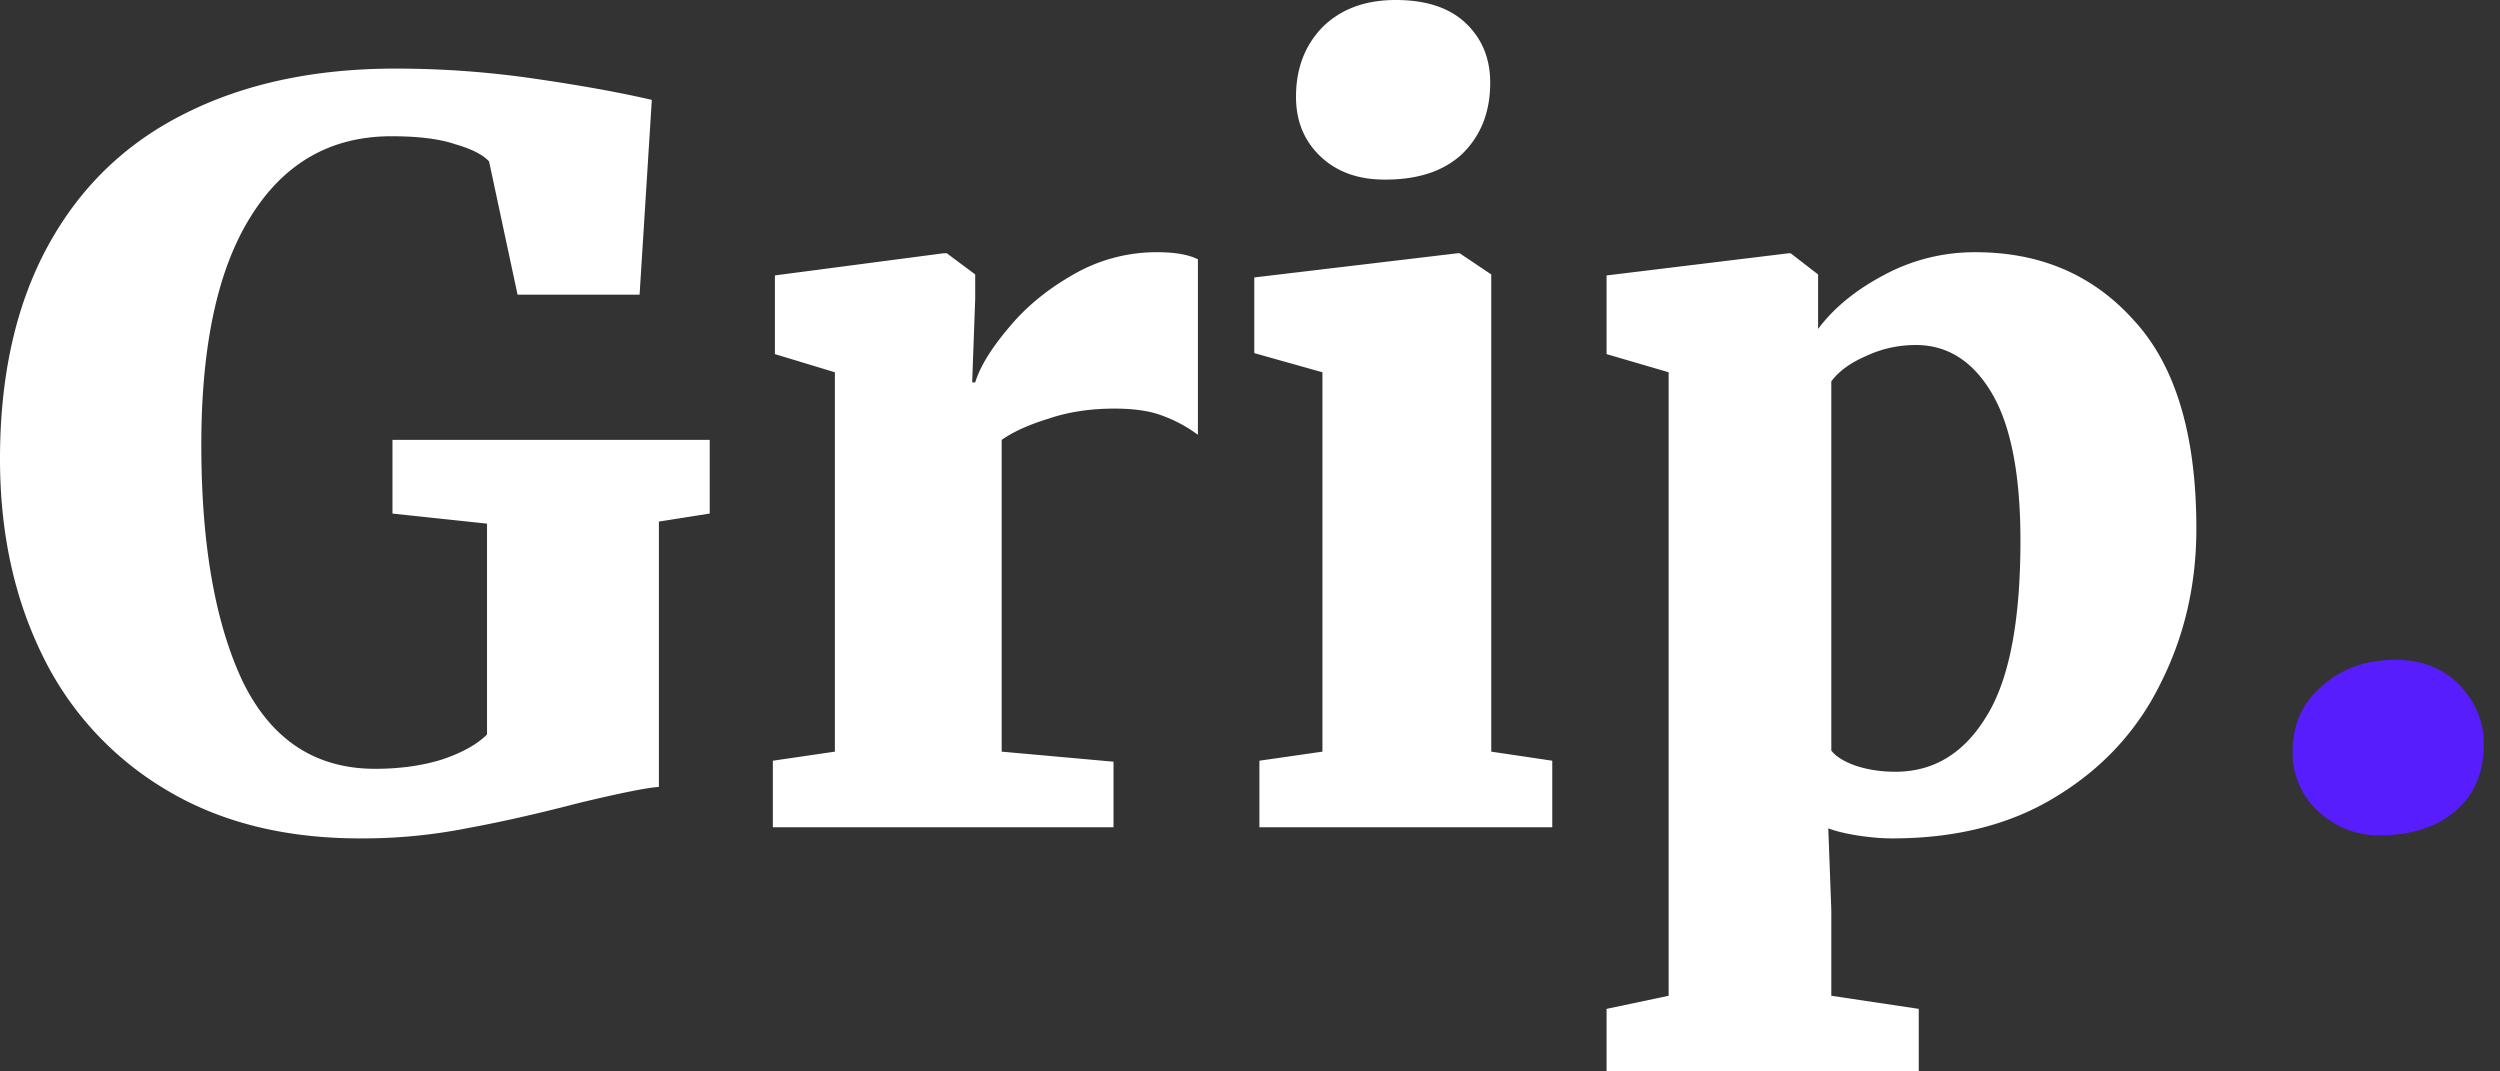 <svg width="84" height="36" fill="none" xmlns="http://www.w3.org/2000/svg"><rect width="100%" height="100%" fill="#333333" stroke="none"/><path d="M12.095 28.17c-2.551 0-4.738-.554-6.56-1.661A10.665 10.665 0 0 1 1.4 21.966C.467 20.046 0 17.865 0 15.424c0-2.802.535-5.186 1.606-7.153 1.07-1.966 2.596-3.446 4.578-4.44 2.004-1.017 4.373-1.526 7.106-1.526 1.572 0 3.132.113 4.681.34 1.55.225 2.859.463 3.93.711L21.49 9.9h-4.1l-.957-4.475c-.205-.226-.581-.418-1.128-.576-.524-.181-1.241-.271-2.152-.271-2.027 0-3.599.892-4.715 2.677-1.116 1.763-1.674 4.328-1.674 7.695 0 3.345.467 6 1.4 7.967.957 1.943 2.438 2.915 4.442 2.915.82 0 1.56-.102 2.221-.305.683-.226 1.196-.509 1.537-.848v-7.085l-3.177-.338V14.78h10.66v2.475l-1.708.27v8.916c-.388.023-1.288.203-2.7.542-1.39.362-2.642.644-3.758.848a18.072 18.072 0 0 1-3.587.339zM25.968 25.56l2.084-.305V12.508l-2.015-.61V9.254l5.671-.745h.103l.956.712v.813l-.102 2.814h.102c.16-.52.524-1.119 1.094-1.797.57-.7 1.287-1.3 2.152-1.797a5.586 5.586 0 0 1 2.87-.78c.592 0 1.048.08 1.367.238v5.898a4.686 4.686 0 0 0-1.196-.644c-.41-.158-.945-.237-1.606-.237-.82 0-1.56.113-2.22.339-.661.203-1.185.44-1.572.712v10.475l3.758.338v2.204H25.968V25.56zM46.518 6.034c-.888 0-1.606-.26-2.152-.78-.547-.52-.82-1.186-.82-2 0-.949.296-1.728.888-2.339.615-.61 1.435-.915 2.46-.915s1.81.26 2.357.78c.547.52.82 1.186.82 2 0 .972-.307 1.763-.922 2.373-.615.587-1.48.881-2.597.881h-.034zm-2.084 6.475-2.29-.644V9.322l6.834-.813h.068l1.06.712v16.034l2.05.305v2.237h-9.84V25.56l2.118-.305V12.508zM73.798 17.763c0 1.876-.399 3.604-1.196 5.186-.775 1.582-1.936 2.848-3.485 3.797-1.526.95-3.371 1.424-5.535 1.424-.364 0-.763-.034-1.196-.102-.41-.068-.729-.147-.956-.237l.102 2.745v2.882l2.938.44V36H53.981v-2.102l2.085-.44v-20.95l-2.085-.61V9.255l6.116-.745h.069l.922.712v1.83c.524-.7 1.253-1.3 2.187-1.797a6.41 6.41 0 0 1 3.109-.78c2.186 0 3.963.77 5.33 2.306 1.389 1.514 2.084 3.842 2.084 6.983zm-9.43-6.17c-.592 0-1.15.125-1.674.373-.524.226-.911.509-1.162.848V25.22c.16.203.433.372.82.508.41.136.854.203 1.333.203 1.275 0 2.289-.61 3.04-1.83.775-1.22 1.162-3.198 1.162-5.932 0-2.215-.319-3.865-.957-4.95-.638-1.084-1.492-1.627-2.562-1.627z" fill="#fff"/><path d="M79.936 28.068c-.775 0-1.458-.271-2.05-.814a2.654 2.654 0 0 1-.855-2c0-.904.33-1.638.991-2.203.66-.587 1.48-.881 2.46-.881.888 0 1.606.282 2.153.847.546.565.82 1.232.82 2 0 .95-.32 1.695-.957 2.238-.638.542-1.492.813-2.563.813z" fill="#581DFC"/></svg>